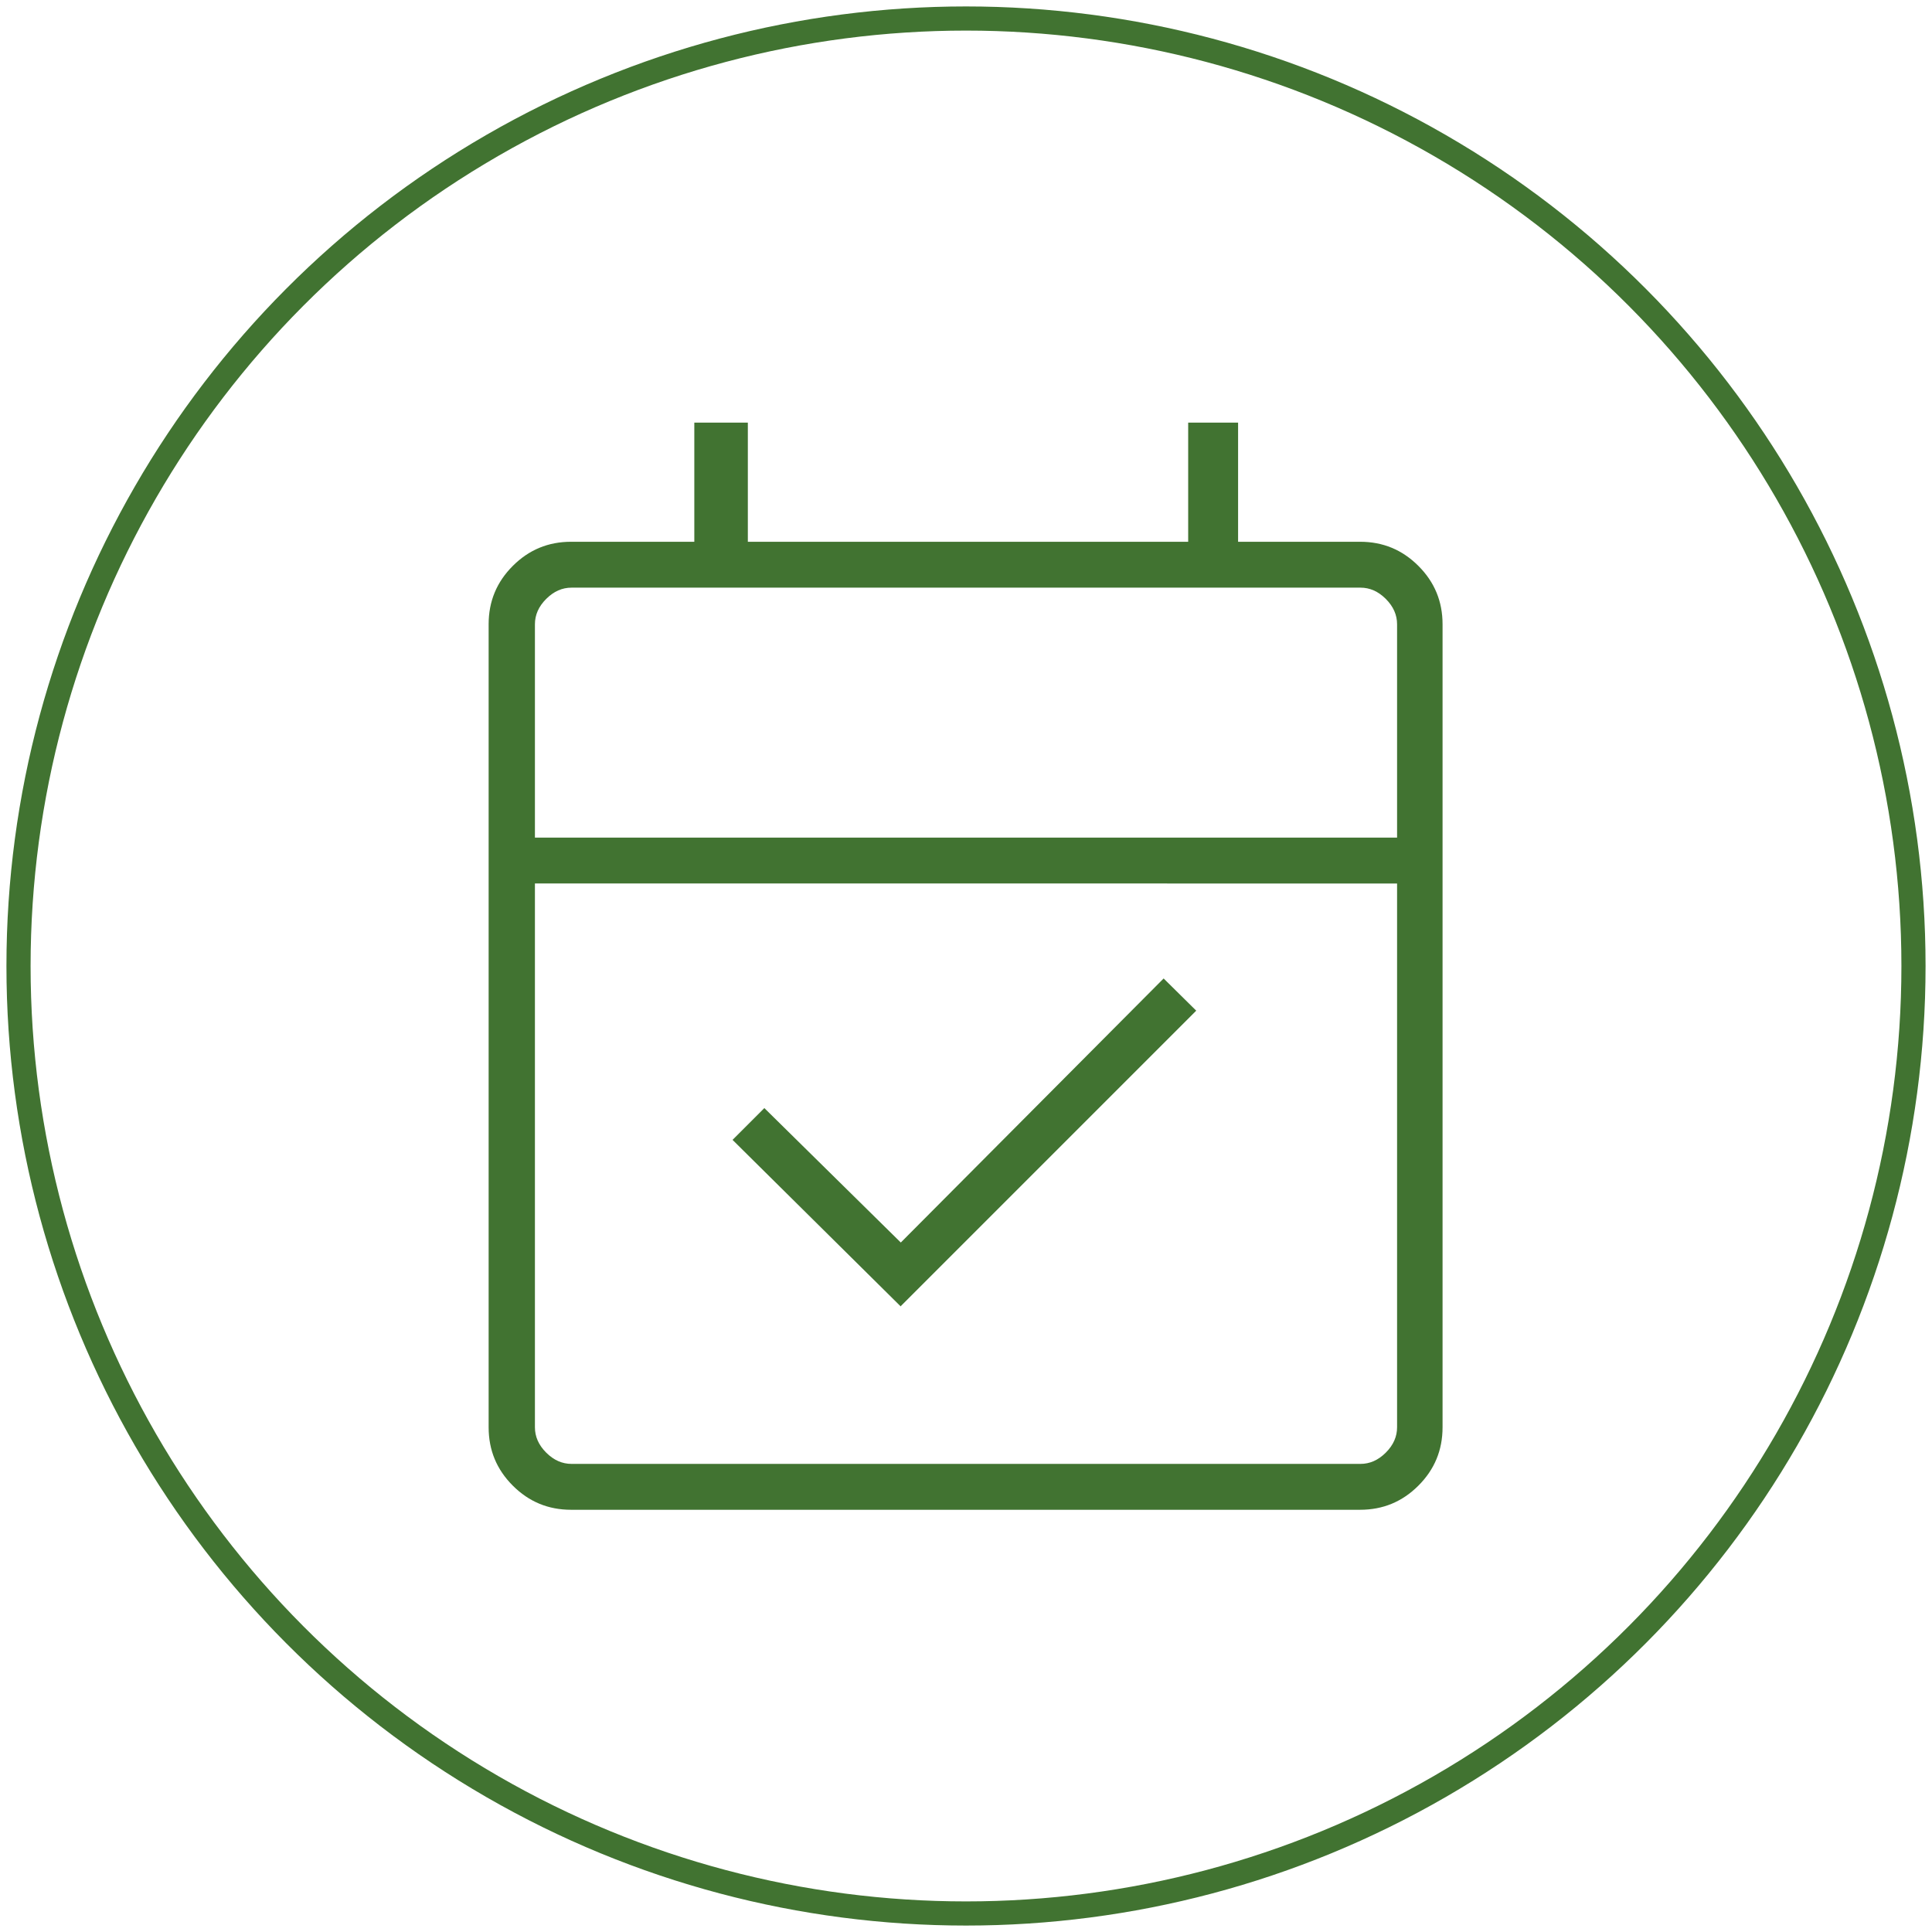 <?xml version="1.0" encoding="UTF-8"?>
<svg id="Layer_1" data-name="Layer 1" xmlns="http://www.w3.org/2000/svg" viewBox="0 0 48 48">
  <defs>
    <style>
      .cls-1 {
        fill: none;
        stroke: #417331;
        stroke-miterlimit: 10;
        stroke-width: .6px;
      }

      .cls-2 {
        fill: #417331;
        stroke-width: 0px;
      }
    </style>
  </defs>
  <circle class="cls-1" cx="24" cy="24" r="23.54"/>
  <path class="cls-2" d="m22.37,32.45l-4.17-4.13.79-.79,3.39,3.34,6.53-6.56.81.8s-7.35,7.35-7.35,7.35Zm-8.18,5.06c-.57,0-1.05-.2-1.45-.6-.4-.4-.6-.88-.6-1.45V15.51c0-.57.2-1.05.6-1.45.4-.4.88-.6,1.45-.6h3.06v-2.96h1.33v2.96h10.94v-2.96h1.24v2.96h3.03c.57,0,1.05.2,1.45.6.4.4.6.88.6,1.45v19.95c0,.57-.2,1.05-.6,1.45-.4.4-.88.6-1.45.6H14.2Zm0-1.14h19.61c.23,0,.44-.09.63-.28.19-.19.28-.4.28-.63v-13.51H13.29v13.51c0,.23.09.44.28.63.19.19.4.28.63.28Zm-.91-15.56h21.43v-5.3c0-.23-.09-.44-.28-.63-.19-.19-.4-.28-.63-.28H14.2c-.23,0-.44.09-.63.28-.19.19-.28.4-.28.63v5.3Zm0,0v-6.21,6.21Z"/>
</svg>